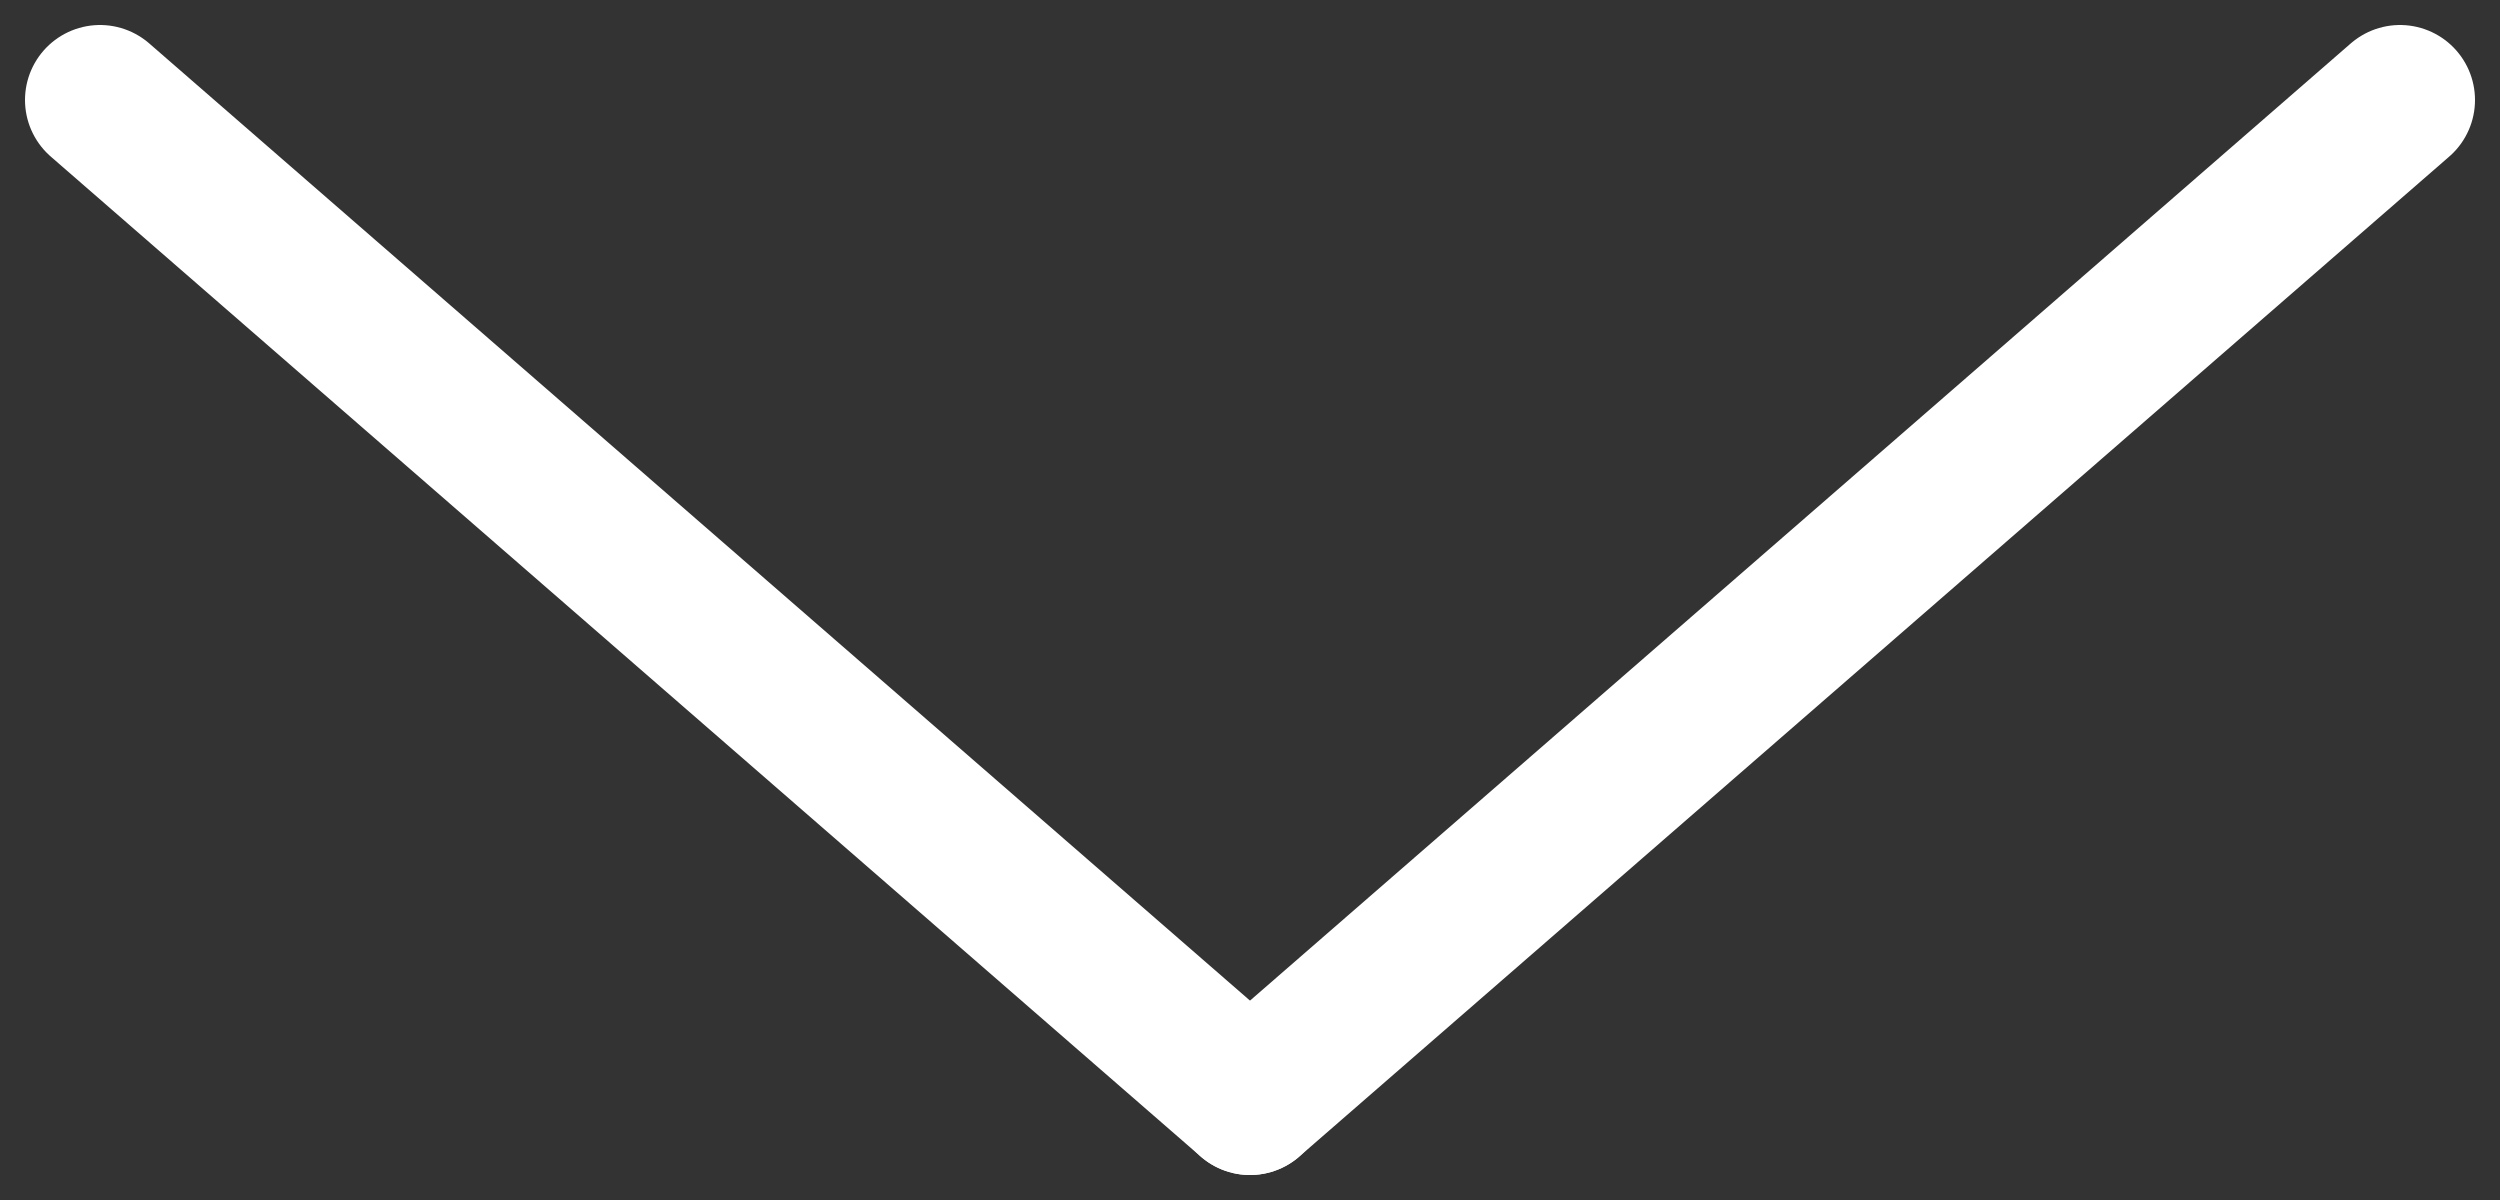 <?xml version="1.0" encoding="utf-8"?>
<!-- Generator: Adobe Illustrator 15.0.0, SVG Export Plug-In  -->
<!DOCTYPE svg PUBLIC "-//W3C//DTD SVG 1.1//EN" "http://www.w3.org/Graphics/SVG/1.1/DTD/svg11.dtd">
<svg version="1.1"
	 xmlns="http://www.w3.org/2000/svg" xmlns:xlink="http://www.w3.org/1999/xlink" xmlns:a="http://ns.adobe.com/AdobeSVGViewerExtensions/3.0/"
	 x="0px" y="0px" width="25px" height="12px" viewBox="217.5 230 25 12" enable-background="new 217.5 230 25 12"
	 xml:space="preserve">
<rect x="217.5" y="230" width="25" height="12" fill="#333333" stroke="none"/>
<defs>
</defs>
<rect x="202.5" display="none" fill="#EADBC3" width="32" height="5897.002"/>
<rect x="234.5" display="none" fill="#E8D8BE" width="32" height="5897.002"/>
<g display="none">
	<path display="inline" fill="#E94D26" d="M350.75,246.002c0,8.25-6.75,15-15,15h-210c-8.25,0-15-6.75-15-15v-70
		c0-8.25,6.75-15,15-15h210c8.25,0,15,6.75,15,15V246.002z"/>
</g>
<line fill="#E94D26" stroke="#FFFFFF" stroke-width="1.5" stroke-linecap="round" stroke-miterlimit="10" x1="218.5" y1="231" x2="230" y2="241"/>
<line fill="#E94D26" stroke="#FFFFFF" stroke-width="1.5" stroke-linecap="round" stroke-miterlimit="10" x1="241.5" y1="231" x2="230" y2="241"/>
<rect id="_x3C_スライス_x3E__3_" x="217.5" y="230" fill="none" width="25" height="12"/>
<rect x="0.5" y="79.998" display="none" fill="none" stroke="#231815" stroke-miterlimit="10" width="980" height="6058.502"/>
</svg>
